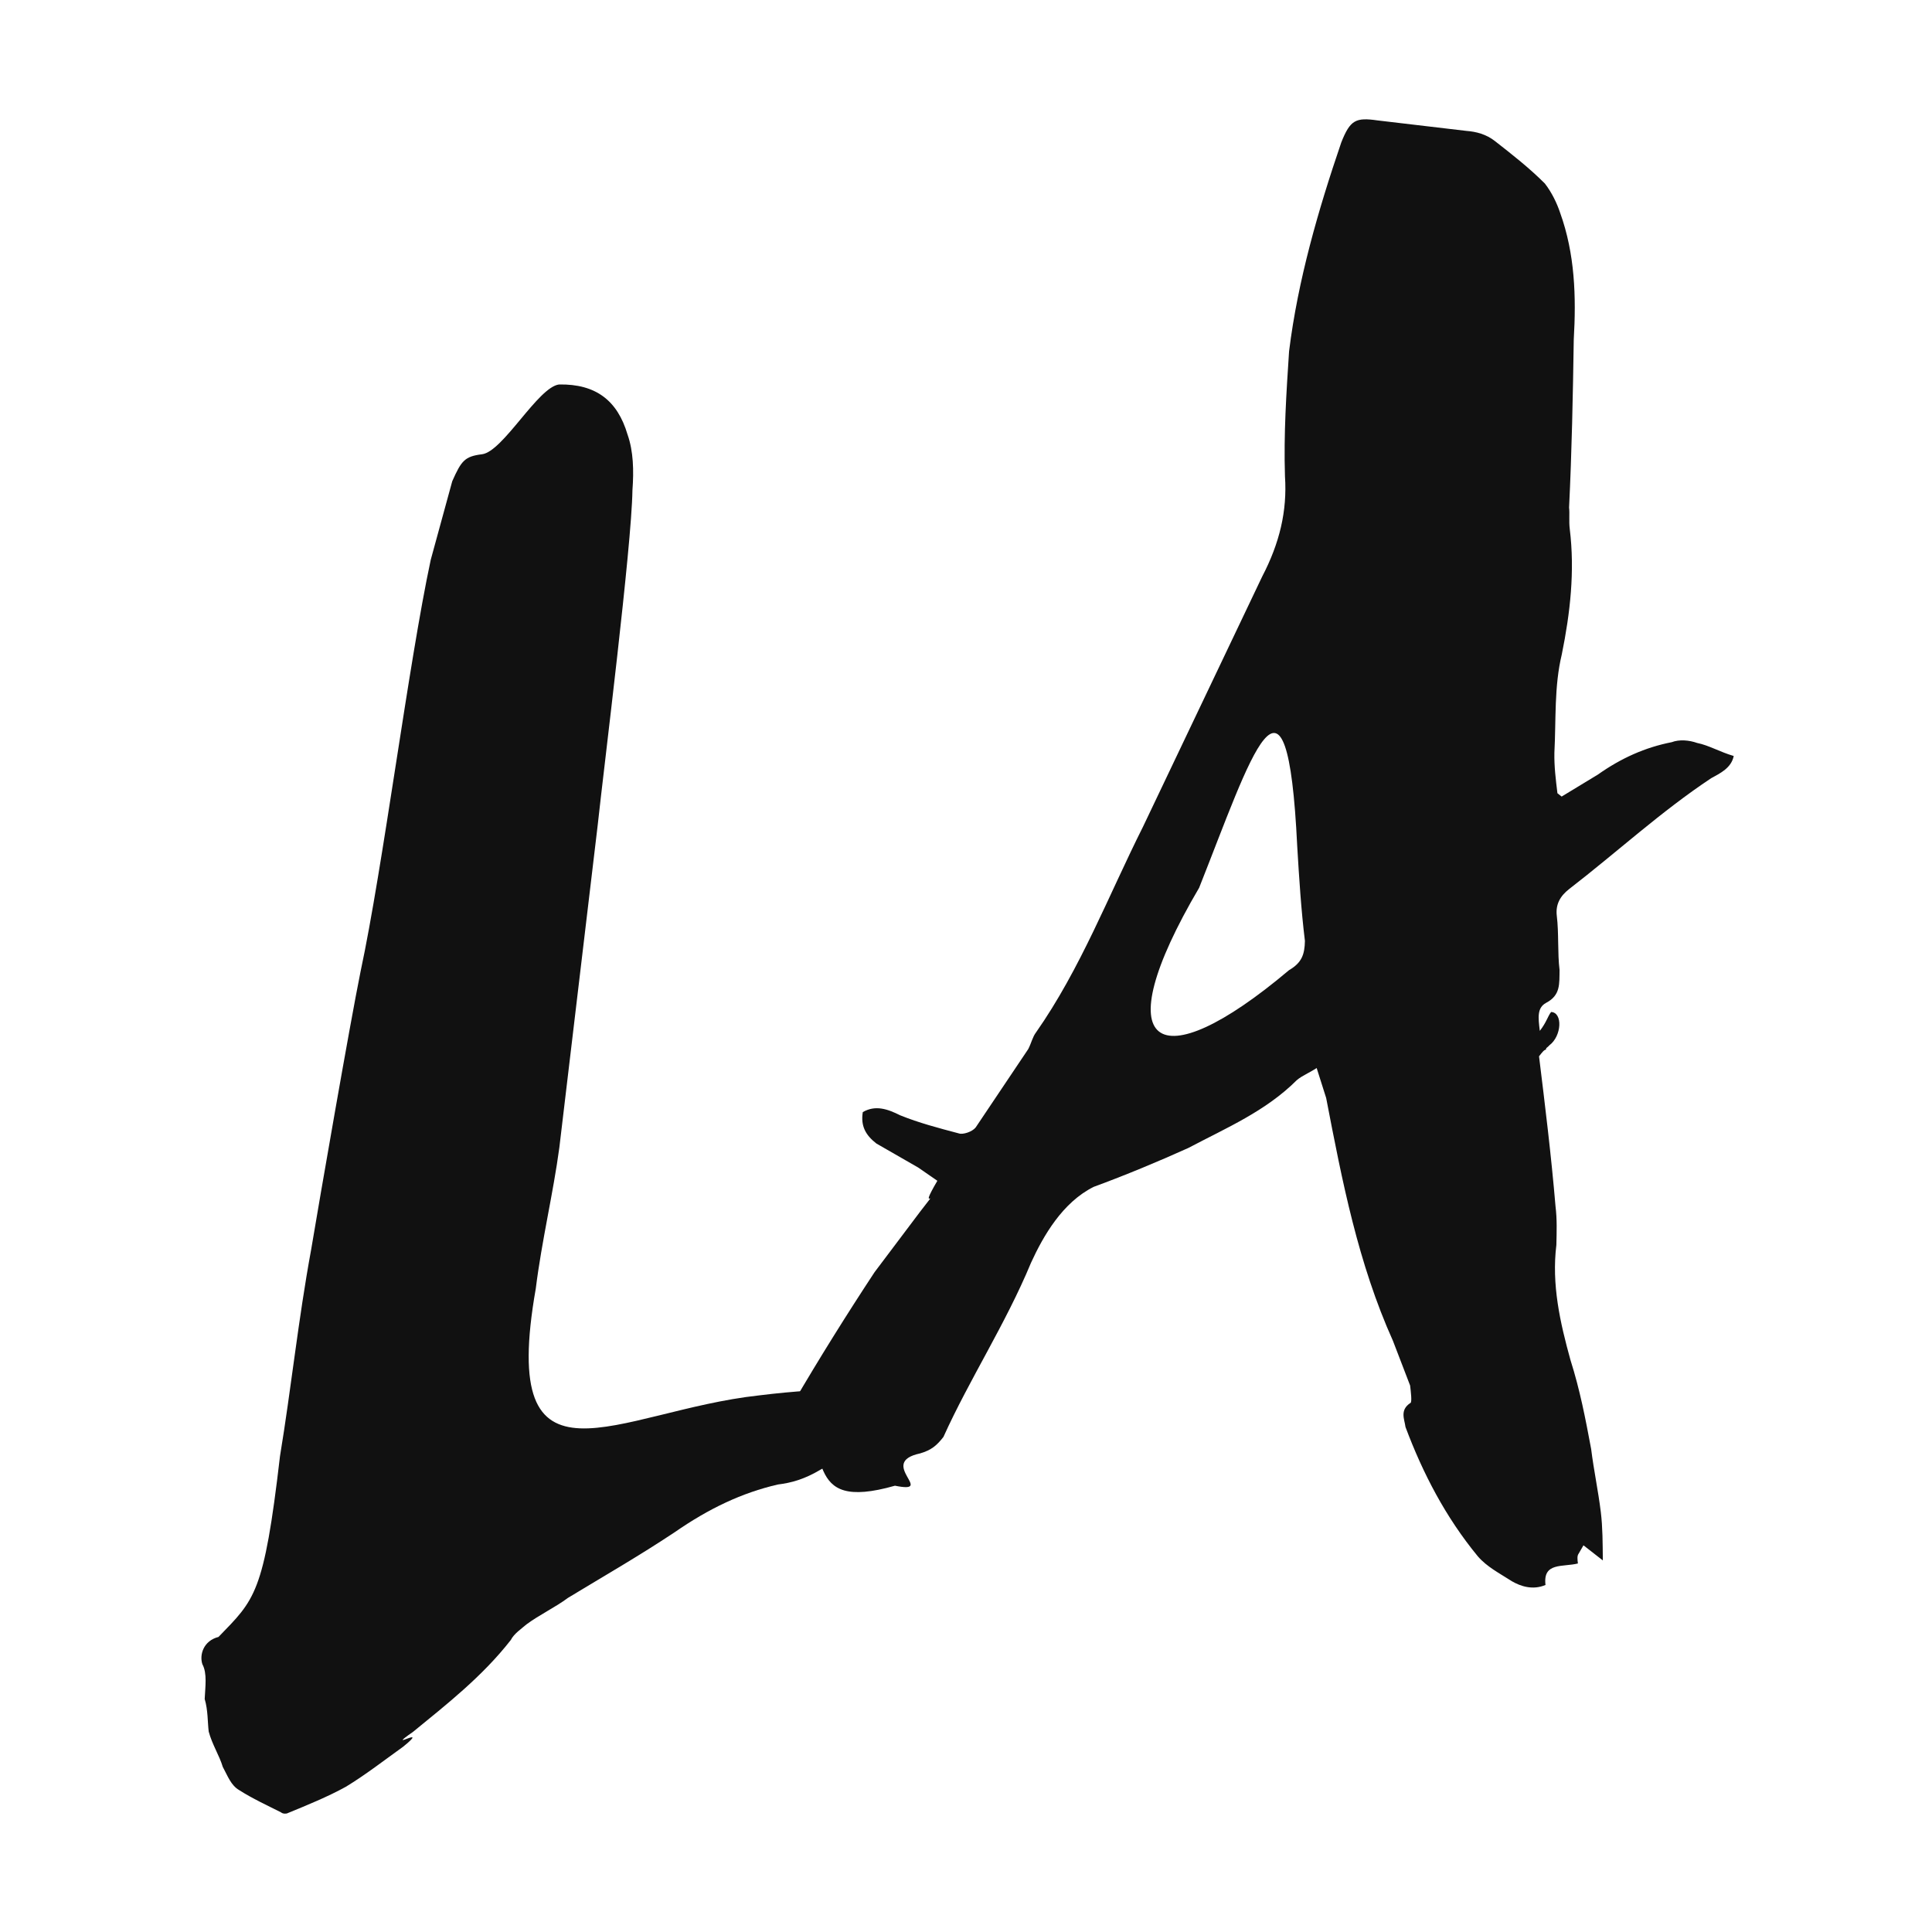 <?xml version="1.0" encoding="utf-8"?>
<!-- Generator: Adobe Illustrator 24.3.0, SVG Export Plug-In . SVG Version: 6.00 Build 0)  -->
<svg version="1.1" id="Layer_1" xmlns="http://www.w3.org/2000/svg" xmlns:xlink="http://www.w3.org/1999/xlink" x="0px" y="0px"
	 viewBox="0 0 400 400" style="enable-background:new 0 0 400 400;" xml:space="preserve">
<style type="text/css">
	.st0{fill:#111111;}
</style>
<path class="st0" d="M177.58,287.59c5.71,0.51,10.36,2.35,14.97,3.8c0.79-0.1,1.34,1.04,2.23,1.74c-1.14,0.54-1.49,0.99-2.29,1.09
	c-2.78,0.34-5.51,1.08-7.85,4.99c0.05,0.4-1.09,0.94-1.49,0.99c-4.42,0.14-8.69,1.47-13.21,4.04c-3.38,2.03-6.11,2.77-8.89,3.11
	c-7.45,1.72-14.3,4.98-21.36,9.88c-7.45,4.95-14.61,9.05-22.11,13.6c-2.58,1.93-6.01,3.56-8.59,5.49c-1.09,0.94-2.58,1.93-3.23,3.22
	c-5.92,7.58-13.28,13.32-20.23,19.01c-6.31,4.4,3.82-1.68-2.04,3.07c-4.07,2.92-7.75,5.79-11.88,8.31c-3.78,2.08-8,3.8-12.22,5.53
	c-0.4,0.05-0.79,0.1-1.24-0.25c-2.58-1.3-6-2.89-8.62-4.58c-1.73-1-2.38-2.93-3.41-4.82c-0.69-2.33-2.17-4.57-2.91-7.3
	c-0.24-1.99-0.14-4.42-0.83-6.75c0.1-2.43,0.56-5.31-0.48-7.2c-0.64-1.94,0.21-4.86,3.34-5.65c7.51-7.77,9.4-8.81,12.73-37.43
	c2.31-13.99,3.78-28.27,6.44-42.7c1.86-11.11,7.99-46.52,10.25-57.68c4.61-21.52,9.91-63.68,14.52-85.2l4.45-16.26
	c1.89-4.26,2.59-5.15,6.16-5.59c4.37-0.54,11.59-13.92,15.96-14.45c7.64-0.13,12.1,3.35,14.17,10.35c1.23,3.48,1.32,7.49,1.02,11.56
	c-0.17,11.71-5.88,57.14-7.2,69.39l-7.93,66.66c-1.26,9.42-3.66,19.39-4.88,29.21c-7.84,44.49,16.81,25.34,46.24,22.13
	C164.33,288.01,171.13,287.58,177.58,287.59z"/>
<path class="st0" d="M323.32,164.92l7.5-4.55c4.82-3.41,9.79-5.63,15.29-6.71c1.54-0.59,3.57-0.44,5.26,0.16
	c2.48,0.5,4.66,1.85,7.58,2.7c-0.5,2.48-2.79,3.57-4.67,4.6c-10.43,6.92-19.48,15.29-29.42,22.96c-1.84,1.44-2.83,3.17-2.54,5.55
	c0.44,3.57,0.13,7.64,0.57,11.21c-0.06,2.83,0.24,5.21-2.79,6.79c-1.89,1.04-1.64,3.02-1.3,5.8c1.39-1.78,1.64-3.02,2.34-3.91
	c2.43,0.1,2.22,4.97-0.36,6.9c-0.35,0.45-0.75,0.49-0.7,0.89c-0.4,0.05-0.74,0.49-1.44,1.39c1.22,9.93,2.54,20.65,3.41,31.02
	c0.34,2.78,0.24,5.21,0.18,8.04c-1.01,8.18,0.76,16.03,2.92,23.82c1.97,6.21,3.1,12.11,4.28,18.42c0.54,4.37,1.47,8.69,2,13.05
	c0.39,3.18,0.38,6.4,0.42,10.02l-4.01-3.13l-1,1.73c-0.35,0.45-0.25,1.24-0.15,2.03c-3.13,0.79-7.29-0.31-6.71,4.45
	c-2.68,1.14-5.21,0.24-6.94-0.76c-2.63-1.69-5.2-2.99-7.08-5.18c-6.63-8.05-11.37-17.14-14.97-26.77c-0.2-1.59-1.23-3.48,1-4.96
	c0.4-0.05,0.1-2.43-0.04-3.62l-3.55-9.24c-7.21-16.04-10.5-32.97-13.83-50.29l-1.97-6.21c-1.49,0.99-3.03,1.58-4.12,2.52
	c-6.46,6.44-14.51,9.84-22.46,14.04c-6.11,2.76-13.01,5.63-19.57,8.04c-6.46,3.21-10.44,10.15-12.98,15.7
	c-5.29,12.74-12.75,24.13-18.14,36.08c-1.39,1.78-2.49,2.72-4.82,3.41c-9.03,1.92,3.46,8.44-5.22,6.69
	c-19.86,5.66-12.68-8.11-21.05-17.16c5.33-9.12,11.05-18.28,16.83-27.05l9.36-12.43c4.88-6.24-0.7,0.89,3.64-6.49l-3.96-2.74
	l-8.67-4.98c-2.23-1.74-3.27-3.63-2.81-6.5c2.63-1.53,5.16-0.63,7.74,0.66c3.82,1.55,7.98,2.65,12.15,3.75
	c0.84,0.3,2.78-0.34,3.48-1.23l10.9-16.25c0.65-1.29,0.9-2.53,1.59-3.42c9.26-13.23,15.05-28.45,22.17-42.62l24.67-51.79
	c3.59-6.89,5.19-13.53,4.71-20.73c-0.28-8.83,0.29-17.36,0.85-25.9c1.82-14.73,6.07-29.36,10.81-43.24c1.85-4.66,2.99-5.2,7.5-4.55
	l18.4,2.17c2.03,0.15,4.12,0.7,5.9,2.1c3.57,2.79,7.13,5.57,10.35,8.8c1.43,1.84,2.52,4.12,3.16,6.06
	c3.06,8.49,3.34,17.32,2.82,26.25c-0.18,11.71-0.4,23.02-0.97,34.78c0.15,1.19-0.06,2.83,0.14,4.42c1.07,8.73,0.11,17.32-1.65,25.99
	c-1.6,6.65-1.17,13.44-1.53,20.34c-0.06,2.83,0.29,5.61,0.63,8.39L323.32,164.92z M266.88,200.86c2.63-1.53,3.23-3.22,3.29-6.05
	c-0.78-6.35-1.21-13.15-1.59-19.55c-2.09-43.27-9.54-18.58-20.31,8.54C228.59,217.25,239.49,223.97,266.88,200.86z"/>
</svg>
